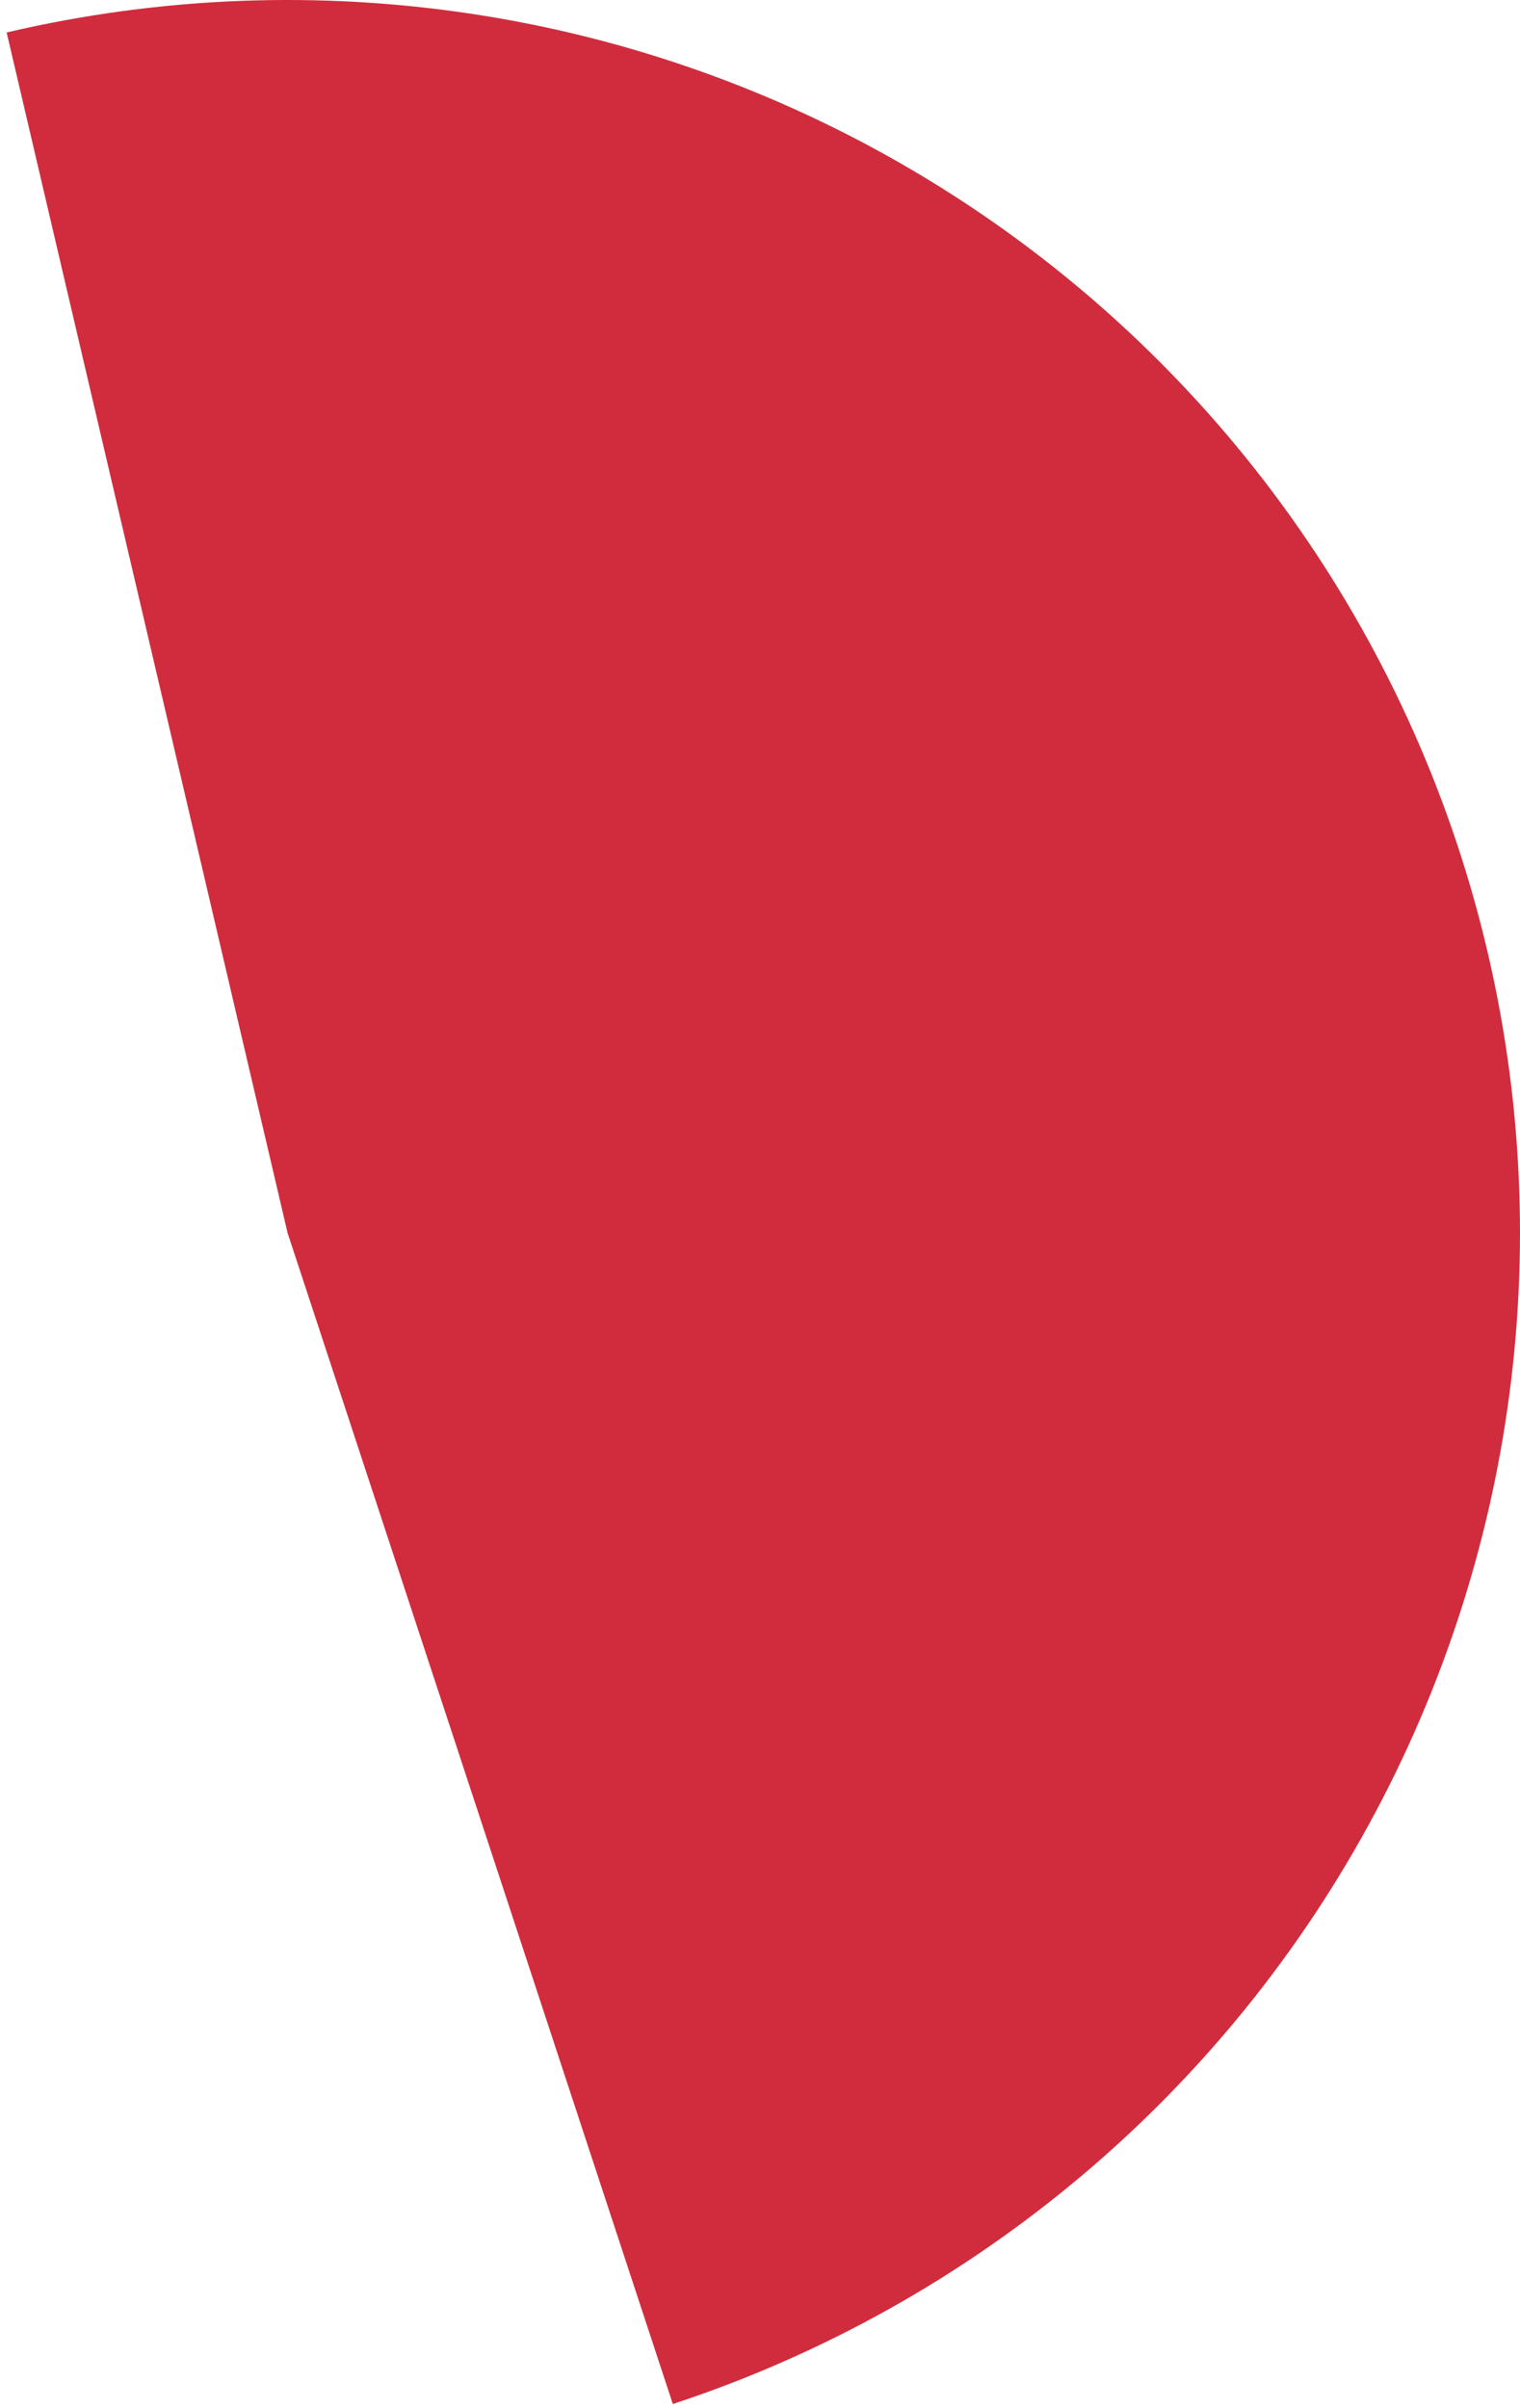 <?xml version="1.0" encoding="UTF-8"?> <svg xmlns="http://www.w3.org/2000/svg" width="185" height="293" viewBox="0 0 185 293" fill="none"> <path d="M0.809 3.949C38.432 -4.859 78.003 1.192 111.275 20.841C144.547 40.49 168.953 72.22 179.407 109.42C189.86 146.62 185.555 186.419 167.388 220.522C149.221 254.626 118.594 280.404 81.89 292.483L35 150L0.809 3.949Z" fill="#D12C3D"></path> </svg> 